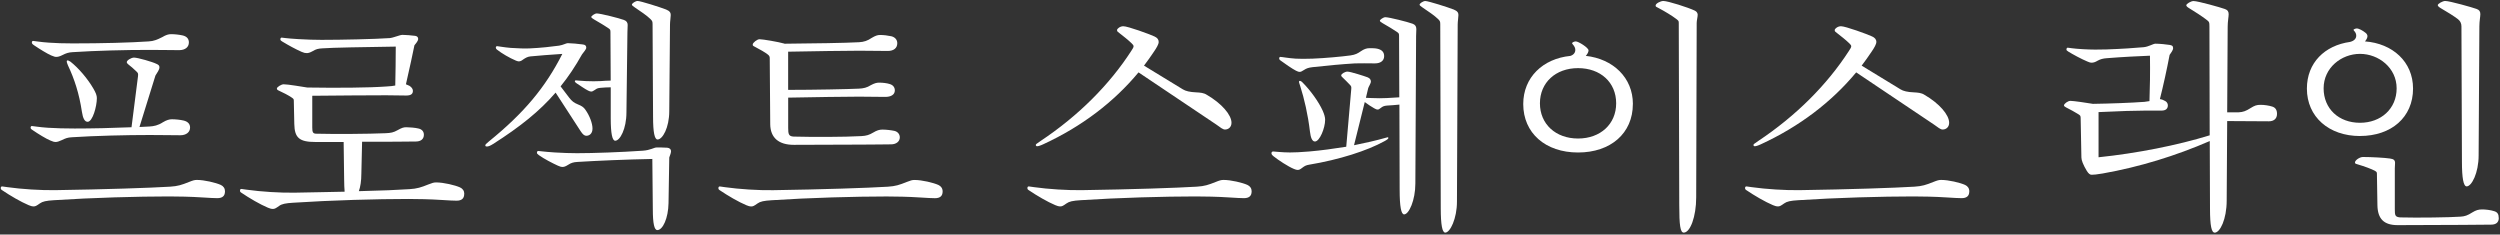 <svg width="533" height="50" viewBox="0 0 533 50" fill="none" xmlns="http://www.w3.org/2000/svg">
<rect x="0" y="0" width="533" height="50" fill="#333333" stroke="none"/>
<path d="M47.964 40.809C47.964 41.767 47.433 42.247 46.319 42.247C45.736 42.247 44.726 42.194 43.081 42.09C40.741 41.932 37.878 41.88 36.016 41.88C29.429 41.88 19.649 42.149 11.522 42.681C9.825 42.786 9.077 42.951 8.494 43.37C7.754 43.902 7.537 44.007 7.163 44.007C6.841 44.007 6.475 43.902 6.101 43.737C4.456 43.048 2.168 41.715 0.367 40.495C0.21 40.39 0.157 40.285 0.157 40.12C0.157 39.798 0.314 39.746 0.479 39.746L1.593 39.903C4.621 40.33 8.711 40.592 11.843 40.539C22.259 40.382 32.031 40.06 36.285 39.798C37.93 39.693 38.73 39.424 40.322 38.787C41.123 38.465 41.489 38.36 41.967 38.36C43.56 38.36 46.005 38.944 47.066 39.424C47.65 39.693 47.971 40.172 47.971 40.809H47.964ZM6.527 27.188C6.527 27.031 6.632 26.866 6.789 26.866C6.998 26.866 8.486 27.136 10.243 27.24C11.941 27.345 13.802 27.398 15.926 27.398C19.642 27.398 24.158 27.293 28.038 27.128L29.421 16.27C29.474 15.634 29.474 15.581 28.943 15.102C28.464 14.623 27.881 14.143 27.403 13.769C27.153 13.589 27.029 13.412 27.029 13.237C27.029 12.863 27.986 12.279 28.569 12.279C29.369 12.279 32.502 13.185 33.354 13.612C33.833 13.821 33.99 13.986 33.99 14.361C33.99 14.892 33.511 15.476 33.137 16.113L29.735 27.076C30.476 27.023 31.171 27.023 31.859 26.971C32.763 26.918 33.668 26.761 34.73 26.065C35.53 25.585 36.113 25.428 36.644 25.428C37.444 25.428 38.453 25.533 39.141 25.698C40.046 25.907 40.524 26.439 40.524 27.188C40.524 28.199 39.672 28.835 38.453 28.835C36.33 28.835 34.79 28.783 31.919 28.783C26.924 28.783 20.285 28.94 15.343 29.262C14.386 29.315 14.012 29.472 13.114 29.899C12.531 30.168 12.21 30.273 11.784 30.273C11.574 30.273 11.357 30.221 10.722 29.951C9.817 29.577 8.172 28.566 7.006 27.772C6.58 27.51 6.527 27.398 6.527 27.188ZM6.789 9.044C6.789 8.887 6.894 8.722 7.058 8.722C7.223 8.722 8.756 8.992 10.46 9.096C12.158 9.201 13.331 9.254 15.507 9.254C21.72 9.254 27.784 9.096 31.709 8.827C32.771 8.774 33.519 8.452 34.58 7.921C35.38 7.441 35.911 7.284 36.494 7.284C37.242 7.284 38.192 7.389 38.939 7.554C39.844 7.763 40.27 8.295 40.27 9.044C40.27 10.055 39.47 10.691 38.199 10.691C36.233 10.691 34.535 10.639 31.874 10.639C26.558 10.639 20.502 10.796 15.507 11.118C14.602 11.171 14.124 11.328 13.279 11.755C12.748 12.024 12.374 12.129 12 12.129C11.739 12.129 11.522 12.077 10.886 11.807C10.034 11.433 8.389 10.422 7.223 9.628C6.849 9.366 6.797 9.254 6.797 9.044H6.789ZM19.911 18.891C20.442 19.797 20.651 20.381 20.651 20.913C20.651 22.665 19.746 25.967 18.685 25.967C18.049 25.967 17.675 25.226 17.466 23.841C16.883 19.954 15.873 16.869 14.49 13.941C14.281 13.462 14.229 13.252 14.229 13.088C14.229 12.983 14.281 12.878 14.386 12.878C14.49 12.878 14.595 12.878 15.021 13.148C16.718 14.48 18.685 16.764 19.911 18.891Z" fill="white"/>
<path d="M98.971 41.348C98.971 42.306 98.44 42.785 97.326 42.785C96.743 42.785 95.733 42.733 94.088 42.628C91.748 42.471 88.884 42.419 87.023 42.419C80.436 42.419 70.656 42.688 62.529 43.22C60.831 43.325 60.084 43.482 59.501 43.909C58.761 44.44 58.544 44.545 58.17 44.545C57.848 44.545 57.482 44.44 57.108 44.276C55.463 43.587 53.175 42.254 51.373 41.033C51.216 40.928 51.164 40.824 51.164 40.659C51.164 40.337 51.321 40.285 51.486 40.285L52.6 40.442C55.628 40.869 59.718 41.131 62.85 41.078C66.566 41.026 70.185 40.921 73.475 40.869C73.422 40.18 73.37 39.274 73.37 38.098L73.265 30.273H67.262C63.86 30.273 62.798 29.419 62.746 26.439L62.641 21.489C62.641 21.115 62.589 21.062 62.11 20.74C61.474 20.313 60.361 19.729 59.404 19.302C59.154 19.198 59.03 19.055 59.03 18.876C59.03 18.554 59.987 17.97 60.465 17.97C61.422 17.97 64.45 18.501 65.512 18.659C71.994 18.763 78.634 18.711 82.357 18.441C83.21 18.389 83.793 18.337 84.271 18.232C84.324 15.356 84.376 12.908 84.376 9.935C77.572 10.04 70.828 10.144 68.705 10.309C67.852 10.361 67.374 10.466 66.686 10.893C65.998 11.268 65.729 11.32 65.355 11.32C65.034 11.32 64.824 11.268 64.293 11.05C63.075 10.519 61.422 9.613 60.203 8.871C59.777 8.602 59.777 8.549 59.777 8.34C59.777 8.182 59.882 8.018 60.047 8.018C60.256 8.018 60.846 8.175 63.605 8.34C65.467 8.444 66.955 8.497 68.548 8.497C72.906 8.497 79.972 8.34 83.052 8.123C83.853 8.07 85.228 7.434 85.811 7.434C86.395 7.434 87.778 7.538 88.518 7.643C88.892 7.696 89.154 7.913 89.154 8.28C89.154 8.759 88.675 9.238 88.353 9.665C88.032 11.365 87.344 14.398 86.544 17.97L87.284 18.291C87.71 18.561 88.032 18.928 88.032 19.355C88.032 20.044 87.606 20.366 86.597 20.366C86.013 20.366 83.838 20.313 82.35 20.313C78.469 20.313 72.361 20.366 66.574 20.418V27.173C66.574 28.236 66.731 28.506 67.478 28.506C71.516 28.61 78.477 28.558 82.193 28.401C83.359 28.348 83.89 28.243 84.742 27.764C85.699 27.233 86.021 27.128 86.656 27.128C87.292 27.128 88.57 27.233 89.206 27.397C89.954 27.555 90.372 28.034 90.372 28.73C90.372 29.636 89.737 30.168 88.675 30.168C87.456 30.168 84.899 30.22 82.297 30.22H77.198L77.041 37.035C77.041 38.577 76.832 39.858 76.51 40.756C81.183 40.651 85.011 40.487 87.299 40.329C88.944 40.225 89.744 39.955 91.337 39.319C92.137 38.996 92.503 38.892 92.982 38.892C94.574 38.892 97.019 39.476 98.081 39.955C98.664 40.225 98.986 40.704 98.986 41.34L98.971 41.348Z" fill="white"/>
<path d="M105.124 30.7C104.541 31.075 104.115 31.232 103.846 31.232C103.576 31.232 103.472 31.179 103.472 31.022C103.472 30.812 103.576 30.7 104.219 30.168C111.763 24.05 116.279 18.622 119.891 11.493C117.341 11.65 114.792 11.867 113.087 12.024C112.504 12.077 112.025 12.346 111.494 12.713C111.173 12.983 110.859 13.088 110.59 13.088C110.485 13.088 110.268 13.035 110.006 12.931C108.623 12.346 106.978 11.388 105.969 10.587C105.76 10.429 105.707 10.265 105.707 10.16C105.707 10.003 105.812 9.838 105.969 9.838C106.126 9.838 107.509 10.107 108.892 10.212C110.433 10.317 111.973 10.37 112.982 10.317C115.27 10.212 117.707 9.943 119.195 9.733C120.152 9.576 120.683 9.201 121.057 9.201C121.745 9.201 123.397 9.359 124.19 9.471C124.773 9.523 124.99 9.741 124.99 10.16C124.99 10.534 124.459 11.066 124.085 11.598C122.65 14.151 121.162 16.39 119.517 18.412L121.379 20.861C121.909 21.549 122.388 21.924 123.188 22.246C123.988 22.568 124.407 22.83 124.78 23.362C125.738 24.695 126.321 26.342 126.321 27.405C126.321 28.469 125.685 28.948 124.99 28.948C124.616 28.948 124.25 28.686 123.771 27.937L118.455 19.745C115.053 23.684 110.963 26.978 105.117 30.708L105.124 30.7ZM143.061 32.243C143.061 32.617 142.852 33.096 142.687 33.576L142.53 43.31C142.478 46.5 141.312 49.054 140.138 49.054C139.502 49.054 139.181 47.668 139.181 44.636L139.076 33.89C133.498 33.995 127.338 34.264 123.083 34.527C122.231 34.579 121.752 34.736 121.169 35.111C120.586 35.485 120.265 35.59 119.95 35.59C119.636 35.59 119.42 35.538 118.941 35.32C117.775 34.789 116.018 33.883 114.904 33.089C114.53 32.819 114.477 32.714 114.477 32.557C114.477 32.347 114.582 32.183 114.747 32.183C115.008 32.183 115.756 32.34 118.306 32.505C119.95 32.61 121.708 32.662 123.031 32.662C126.485 32.662 132.384 32.452 137.057 32.13C138.65 32.026 139.45 31.441 139.981 31.441C140.512 31.441 141.678 31.441 142.269 31.494C142.747 31.546 143.069 31.816 143.069 32.243H143.061ZM126.059 3.615C126.059 3.405 126.799 2.866 127.225 2.866C128.025 2.866 132.011 3.877 133.02 4.252C133.603 4.461 133.82 4.836 133.82 5.315C133.82 5.794 133.768 6.326 133.768 6.858L133.558 23.938C133.558 27.503 132.175 30.004 131.166 30.004C130.53 30.004 130.209 28.461 130.209 25.211V18.614C129.468 18.614 128.721 18.666 128.085 18.719C127.45 18.771 127.233 18.876 126.867 19.146C126.493 19.415 126.231 19.52 126.066 19.52C125.857 19.52 125.693 19.468 125.379 19.311C124.638 18.936 123.681 18.247 122.934 17.768C122.612 17.551 122.56 17.446 122.56 17.341C122.56 17.184 122.665 17.131 122.769 17.131C122.926 17.131 123.569 17.236 124.893 17.289C126.059 17.341 127.068 17.341 128.078 17.289C128.766 17.236 129.461 17.184 130.201 17.184L130.149 6.858C130.149 6.326 130.096 6.273 129.618 5.951C128.982 5.525 127.861 4.836 126.642 4.139C126.253 3.925 126.059 3.747 126.059 3.608V3.615ZM134.717 1.009C134.717 0.687 135.517 0.208 135.936 0.208C136.571 0.208 140.773 1.541 141.992 2.02C142.792 2.342 143.001 2.709 143.001 3.188C143.001 3.668 142.844 4.574 142.844 5.21L142.687 23.676C142.687 27.241 141.252 29.742 140.19 29.742C139.555 29.742 139.233 28.199 139.233 24.949L139.128 5.21C139.128 4.574 139.076 4.461 138.65 4.042C137.962 3.353 136.474 2.342 135.353 1.593C134.929 1.309 134.717 1.114 134.717 1.009Z" fill="white"/>
<path d="M154.59 39.911C157.618 40.338 161.708 40.6 164.841 40.547C175.256 40.39 185.028 40.068 189.282 39.806C190.927 39.701 191.727 39.432 193.32 38.795C194.12 38.473 194.486 38.368 194.965 38.368C196.557 38.368 199.002 38.953 200.064 39.432C200.647 39.701 200.969 40.181 200.969 40.817C200.969 41.776 200.438 42.255 199.324 42.255C198.741 42.255 197.731 42.202 196.086 42.098C193.746 41.94 190.882 41.888 189.021 41.888C182.434 41.888 172.654 42.157 164.527 42.689C162.83 42.794 162.082 42.959 161.499 43.378C160.759 43.91 160.542 44.015 160.168 44.015C159.846 44.015 159.48 43.91 159.106 43.745C157.461 43.056 155.173 41.723 153.371 40.503C153.214 40.398 153.162 40.293 153.162 40.128C153.162 39.806 153.319 39.754 153.484 39.754L154.598 39.911H154.59ZM164.101 12.294C164.101 12.045 163.959 11.815 163.674 11.605C163.144 11.179 162.03 10.542 160.908 9.958C160.482 9.748 160.482 9.689 160.482 9.479C160.482 9.104 161.439 8.363 161.917 8.363C162.658 8.363 166.007 8.947 167.121 9.269C167.174 9.269 167.226 9.322 167.278 9.322C173.013 9.269 180.4 9.164 183.166 9C184.176 8.947 184.976 8.678 185.821 8.094C186.621 7.614 187.099 7.457 187.63 7.457C188.37 7.457 189.275 7.562 190.023 7.727C190.875 7.936 191.301 8.528 191.301 9.217C191.301 10.28 190.501 10.864 189.282 10.864C187.368 10.864 185.193 10.812 183.174 10.812C180.355 10.812 173.454 10.917 168.033 11.021V19.161C173.611 19.161 181.05 19.004 183.122 18.899C184.131 18.847 184.819 18.689 185.671 18.15C186.471 17.723 186.95 17.619 187.428 17.619C188.228 17.619 189.125 17.723 189.768 17.941C190.411 18.158 190.778 18.63 190.778 19.273C190.778 20.232 189.873 20.659 188.759 20.659C186.95 20.659 184.983 20.606 183.129 20.606C180.363 20.606 173.409 20.711 168.041 20.816V27.256C168.041 28.589 168.146 29.068 169.207 29.12C173.245 29.225 179.936 29.225 183.66 29.016C184.722 28.963 185.357 28.746 186.157 28.267C186.957 27.788 187.488 27.63 188.124 27.63C188.871 27.63 189.881 27.735 190.673 27.9C191.361 28.057 191.839 28.589 191.839 29.285C191.839 30.191 191.039 30.775 189.978 30.775C188.759 30.775 186.366 30.828 183.765 30.828L169.26 30.88C166.022 30.88 164.265 29.39 164.213 26.515L164.108 12.309L164.101 12.294Z" fill="white"/>
<path d="M266.847 40.809C266.847 41.767 266.316 42.247 265.202 42.247C264.618 42.247 263.609 42.194 261.964 42.089C259.624 41.932 256.76 41.88 254.899 41.88C248.312 41.88 238.532 42.149 230.405 42.681C228.708 42.786 227.96 42.951 227.377 43.37C226.636 43.902 226.42 44.006 226.046 44.006C225.724 44.006 225.358 43.902 224.984 43.737C223.339 43.048 221.051 41.715 219.249 40.494C219.092 40.39 219.04 40.285 219.04 40.12C219.04 39.798 219.197 39.746 219.362 39.746L220.476 39.903C223.504 40.33 227.593 40.592 230.726 40.539C241.141 40.382 250.914 40.06 255.168 39.798C256.813 39.693 257.613 39.424 259.205 38.787C260.005 38.465 260.372 38.36 260.85 38.36C262.443 38.36 264.888 38.944 265.949 39.424C266.533 39.693 266.854 40.172 266.854 40.809H266.847ZM220.834 30.917C220.834 30.76 220.887 30.707 221.844 30.063C229.919 24.687 236.506 18.09 241.186 10.856C241.822 9.898 241.822 9.793 241.291 9.261C240.603 8.572 239.377 7.614 238.689 7.082C238.21 6.708 238.158 6.708 238.158 6.393C238.158 6.123 238.794 5.592 239.489 5.592C240.446 5.592 245.119 7.292 246.128 7.771C246.712 8.033 247.033 8.407 247.033 8.939C247.033 9.418 246.607 10.16 246.024 11.013C245.336 12.024 244.641 13.035 243.9 13.994L252.185 19.048C252.768 19.423 253.725 19.632 254.951 19.685C255.908 19.737 256.648 19.79 257.291 20.216C260.424 22.029 262.555 24.47 262.555 26.177C262.555 27.083 261.919 27.615 261.172 27.615C260.693 27.615 260.215 27.188 259.31 26.551L242.734 15.431C237.47 21.766 230.622 26.978 222.435 30.752C221.747 31.074 221.32 31.179 221.104 31.179C220.947 31.179 220.834 31.074 220.834 30.917Z" fill="white"/>
<path d="M301.965 6.117C301.965 6.596 301.912 7.127 301.912 7.659L301.755 39.11C301.755 42.727 300.372 45.707 299.363 45.707C298.727 45.707 298.406 44.059 298.406 40.495L298.353 22.299C297.449 22.404 296.492 22.456 295.699 22.508C295.064 22.561 294.742 22.718 294.421 22.988C294.099 23.25 293.89 23.362 293.733 23.362C293.523 23.362 293.359 23.309 292.985 23.092C292.402 22.77 291.602 22.239 290.966 21.759L288.678 30.962C291.071 30.483 293.404 29.952 295.265 29.42L295.849 29.263C295.953 29.263 296.006 29.315 296.006 29.42C296.006 29.577 295.737 29.794 295.153 30.109C291.49 32.131 285.538 34.048 279.108 35.111C278.473 35.216 278.151 35.381 277.673 35.748C277.194 36.122 276.985 36.227 276.663 36.227C276.454 36.227 276.237 36.174 275.863 36.017C274.585 35.485 272.566 34.153 271.504 33.306C271.183 33.037 271.078 32.88 271.078 32.67C271.078 32.46 271.183 32.295 271.452 32.295C271.661 32.295 273.418 32.505 275.011 32.505C275.968 32.505 277.239 32.453 279.153 32.295C281.65 32.078 284.357 31.711 287.019 31.285L288.08 19.101C288.133 18.517 288.133 18.412 287.759 18.038C287.385 17.611 286.749 17.027 286.219 16.495C286.039 16.355 285.949 16.213 285.949 16.068C285.949 15.746 286.749 15.267 287.28 15.267C287.916 15.267 290.892 16.226 291.587 16.488C292.118 16.697 292.275 17.072 292.275 17.394C292.275 17.768 291.744 18.562 291.692 18.832L291.213 20.853C291.535 20.853 291.953 20.906 292.492 20.906C293.658 20.958 294.667 20.958 295.677 20.906L298.331 20.749L298.279 7.659C298.279 7.127 298.226 7.075 297.748 6.753C297.112 6.326 295.998 5.637 294.772 4.941C294.383 4.726 294.189 4.549 294.189 4.409C294.189 4.2 294.929 3.668 295.355 3.668C296.155 3.668 300.14 4.679 301.15 5.053C301.733 5.263 301.95 5.637 301.95 6.117H301.965ZM272.738 12.399C272.738 12.294 272.79 12.13 272.947 12.13C273.321 12.13 274.592 12.399 276.245 12.504C277.202 12.556 278.263 12.556 279.856 12.504C282.51 12.399 286.017 12.077 287.931 11.815C288.992 11.658 289.471 11.388 290.159 10.909C290.794 10.482 291.325 10.273 291.968 10.273C292.499 10.273 293.135 10.273 293.613 10.377C294.57 10.587 295.101 11.066 295.101 11.972C295.101 12.931 294.353 13.515 293.135 13.515C291.594 13.515 289.95 13.463 288.888 13.515C286.121 13.672 282.779 13.994 279.856 14.316C278.951 14.421 278.525 14.586 278.046 14.9C277.568 15.222 277.306 15.327 277.089 15.327C276.873 15.327 276.716 15.275 276.289 15.065C275.542 14.691 273.845 13.522 272.992 12.886C272.783 12.729 272.723 12.616 272.723 12.407L272.738 12.399ZM277.68 17.559C279.437 19.318 281.134 21.707 281.987 23.572C282.361 24.425 282.518 25.009 282.518 25.541C282.518 27.301 281.351 30.169 280.342 30.169C279.759 30.169 279.437 29.367 279.28 28.042C278.854 24.425 278.061 21.018 277.209 18.36C277 17.723 276.94 17.559 276.94 17.454C276.94 17.349 276.992 17.244 277.097 17.244C277.254 17.244 277.418 17.297 277.68 17.566V17.559ZM310.937 3.196C310.937 3.675 310.78 4.581 310.78 5.218L310.623 42.996C310.623 46.56 309.187 49.593 308.126 49.593C307.49 49.593 307.169 47.946 307.169 44.381L307.064 5.218C307.064 4.581 307.011 4.469 306.585 4.05C305.897 3.361 304.41 2.35 303.288 1.601C302.864 1.317 302.653 1.122 302.653 1.017C302.653 0.695 303.453 0.216 303.871 0.216C304.507 0.216 308.709 1.549 309.927 2.028C310.727 2.35 310.937 2.717 310.937 3.196Z" fill="white"/>
<path d="M348.126 22.186C348.126 28.409 343.401 32.512 336.44 32.512C329.479 32.512 324.754 28.364 324.754 22.186C324.754 16.495 328.948 12.504 334.795 11.92C335.483 11.71 335.857 11.231 335.857 10.639C335.857 10.265 335.7 9.89 335.326 9.471C335.221 9.366 335.169 9.276 335.169 9.201C335.169 9.044 335.648 8.827 335.969 8.827C336.5 8.827 338.676 10.16 338.676 10.744C338.676 11.066 338.466 11.493 338.092 11.912C343.887 12.549 348.134 16.54 348.134 22.178L348.126 22.186ZM344.567 22.029C344.567 17.558 341.218 14.525 336.44 14.525C331.662 14.525 328.313 17.611 328.313 22.029C328.313 26.447 331.662 29.532 336.44 29.532C341.218 29.532 344.567 26.447 344.567 22.029ZM361.943 3.196C361.943 3.623 361.734 4.364 361.734 4.896L361.629 42.09C361.629 46.186 360.351 49.593 358.975 49.593C358.235 49.593 358.018 48.05 358.018 43.685L357.913 4.896C357.913 4.469 357.861 4.416 357.383 4.042C356.478 3.353 354.99 2.447 353.667 1.751C353.031 1.429 352.979 1.429 352.979 1.167C352.979 0.74 354.04 0.208 354.624 0.208C355.581 0.208 359.94 1.593 361.368 2.282C361.794 2.492 361.951 2.866 361.951 3.188L361.943 3.196Z" fill="white"/>
<path d="M419.851 40.809C419.851 41.767 419.321 42.247 418.207 42.247C417.623 42.247 416.614 42.194 414.969 42.089C412.629 41.932 409.765 41.88 407.904 41.88C401.316 41.88 391.537 42.149 383.41 42.681C381.712 42.786 380.965 42.951 380.382 43.37C379.641 43.902 379.424 44.006 379.051 44.006C378.729 44.006 378.363 43.902 377.989 43.737C376.344 43.048 374.056 41.715 372.254 40.494C372.097 40.39 372.045 40.285 372.045 40.12C372.045 39.798 372.202 39.746 372.366 39.746L373.48 39.903C376.509 40.33 380.598 40.592 383.731 40.539C394.146 40.382 403.918 40.06 408.173 39.798C409.818 39.693 410.618 39.424 412.21 38.787C413.01 38.465 413.377 38.36 413.855 38.36C415.448 38.36 417.893 38.944 418.954 39.424C419.537 39.693 419.859 40.172 419.859 40.809H419.851ZM373.839 30.917C373.839 30.76 373.892 30.707 374.849 30.063C382.924 24.687 389.511 18.09 394.191 10.856C394.827 9.898 394.827 9.793 394.296 9.261C393.608 8.572 392.382 7.614 391.694 7.082C391.215 6.708 391.163 6.708 391.163 6.393C391.163 6.123 391.799 5.592 392.494 5.592C393.451 5.592 398.124 7.292 399.133 7.771C399.716 8.033 400.038 8.407 400.038 8.939C400.038 9.418 399.612 10.16 399.029 11.013C398.341 12.024 397.645 13.035 396.905 13.994L405.189 19.048C405.773 19.423 406.73 19.632 407.956 19.685C408.913 19.737 409.653 19.79 410.296 20.216C413.429 22.029 415.56 24.47 415.56 26.177C415.56 27.083 414.924 27.615 414.177 27.615C413.698 27.615 413.22 27.188 412.315 26.551L395.739 15.431C390.475 21.766 383.626 26.978 375.439 30.752C374.752 31.074 374.325 31.179 374.108 31.179C373.951 31.179 373.839 31.074 373.839 30.917Z" fill="white"/>
<path d="M485.46 24.267C485.46 25.278 484.825 25.862 483.711 25.862L474.836 25.81L474.731 42.733C474.731 46.777 473.296 49.6 472.182 49.6C471.494 49.6 471.172 48.162 471.172 44.441L471.12 30.071C463.897 33.208 456.137 35.605 448.271 36.99C447.052 37.2 446.357 37.26 445.931 37.26C445.609 37.26 445.295 37.05 444.921 36.458C444.121 35.125 443.755 34.167 443.755 33.583L443.598 25.338C443.598 24.649 443.546 24.649 443.067 24.327C442.484 23.953 441.318 23.316 440.465 22.89C440.181 22.75 440.039 22.608 440.039 22.463C440.039 22.141 440.839 21.504 441.422 21.504C442.058 21.504 444.981 21.931 446.207 22.141C449.819 22.088 454.23 21.931 457.206 21.714L458.267 21.557C458.372 18.786 458.424 15.334 458.372 11.874C455.875 11.979 452.525 12.136 449.183 12.406C448.383 12.458 447.8 12.616 447.217 12.938C446.686 13.26 446.312 13.364 445.938 13.364C445.617 13.364 445.355 13.26 444.981 13.095C443.815 12.616 441.848 11.552 440.996 11.021C440.57 10.751 440.57 10.699 440.57 10.541C440.57 10.332 440.675 10.167 440.832 10.167C441.041 10.167 441.946 10.377 444.129 10.489C445.886 10.594 447.531 10.594 449.071 10.541C452.204 10.437 455.396 10.219 457.041 10.062C458.103 9.957 459.06 9.313 459.539 9.313C460.339 9.313 462.036 9.471 462.619 9.583C463.097 9.688 463.307 9.793 463.307 10.272C463.307 10.699 462.881 11.23 462.559 11.71C461.976 14.795 461.228 18.202 460.488 21.13C460.914 21.182 461.288 21.34 461.654 21.557C462.028 21.766 462.185 22.141 462.185 22.463C462.185 23.152 461.759 23.578 460.854 23.578H457.453C455.538 23.578 451.77 23.683 447.411 23.9V33.53C455.643 32.677 464.204 30.977 471.105 28.85L471.053 5.704C471.053 4.693 471 4.641 470.365 4.161C469.46 3.473 467.92 2.462 466.754 1.765C466.33 1.516 466.118 1.303 466.118 1.129C466.118 0.807 467.127 0.223 467.658 0.223C468.615 0.223 473.505 1.608 474.35 1.922C474.933 2.132 475.15 2.454 475.15 3.038C475.15 3.57 474.941 4.581 474.941 5.697L474.836 23.945H477.281C478.238 23.893 478.821 23.683 479.83 23.039C480.683 22.508 481.109 22.35 481.954 22.35C482.799 22.35 483.763 22.508 484.451 22.725C485.139 22.942 485.46 23.466 485.46 24.267Z" fill="white"/>
<path d="M503.15 29C496.51 29 491.83 24.904 491.83 18.891C491.83 13.357 495.658 9.688 501.019 8.939C501.871 8.73 502.35 8.25 502.35 7.606C502.35 7.232 502.193 6.865 501.871 6.543C501.801 6.473 501.766 6.421 501.766 6.386C501.766 6.229 502.245 6.064 502.454 6.064C502.933 6.064 503.785 6.543 504.368 7.022C504.63 7.232 504.742 7.502 504.742 7.711C504.742 8.033 504.533 8.46 504.211 8.827C510.058 9.254 514.462 13.14 514.462 18.884C514.462 25.002 509.841 28.993 503.142 28.993L503.15 29ZM503.15 26.177C507.613 26.177 510.963 23.197 510.963 18.831C510.963 14.466 507.135 11.485 503.15 11.485C499.165 11.485 495.396 14.466 495.396 18.831C495.396 23.197 498.634 26.177 503.15 26.177ZM532.743 46.455C532.743 47.414 532.16 47.893 531.098 47.893C529.879 47.893 527.27 47.946 524.773 47.946L511.172 47.998C508.249 47.998 506.918 46.665 506.866 43.745L506.761 37.2C506.761 36.773 506.761 36.668 506.387 36.451C505.639 36.024 504.159 35.493 502.559 35.013C502.185 34.908 502.081 34.856 502.081 34.639C502.081 34.16 503.09 33.471 503.778 33.471C505.527 33.471 508.451 33.628 509.512 33.793C510.365 33.898 510.626 34.167 510.626 34.751C510.626 35.021 510.574 35.5 510.574 35.919V44.538C510.574 45.924 510.626 46.238 511.688 46.35C515.464 46.455 522.417 46.35 524.548 46.193C525.505 46.141 526.088 45.931 527.098 45.287C527.898 44.808 528.376 44.651 529.221 44.651C529.804 44.651 530.978 44.755 531.771 45.025C532.459 45.235 532.728 45.662 532.728 46.463L532.743 46.455ZM519.726 1.114C519.726 0.792 520.787 0.208 521.318 0.208C522.275 0.208 527.165 1.593 528.01 1.908C528.593 2.118 528.81 2.439 528.81 3.024C528.81 3.555 528.601 4.514 528.601 5.629L528.444 33.141C528.444 36.863 526.956 39.738 525.894 39.738C525.206 39.738 524.885 37.926 524.885 34.527L524.78 5.629C524.78 4.99 524.531 4.476 524.032 4.087C523.292 3.503 521.587 2.439 520.369 1.743C519.945 1.493 519.733 1.281 519.733 1.107L519.726 1.114Z" fill="white"/>
</svg>
